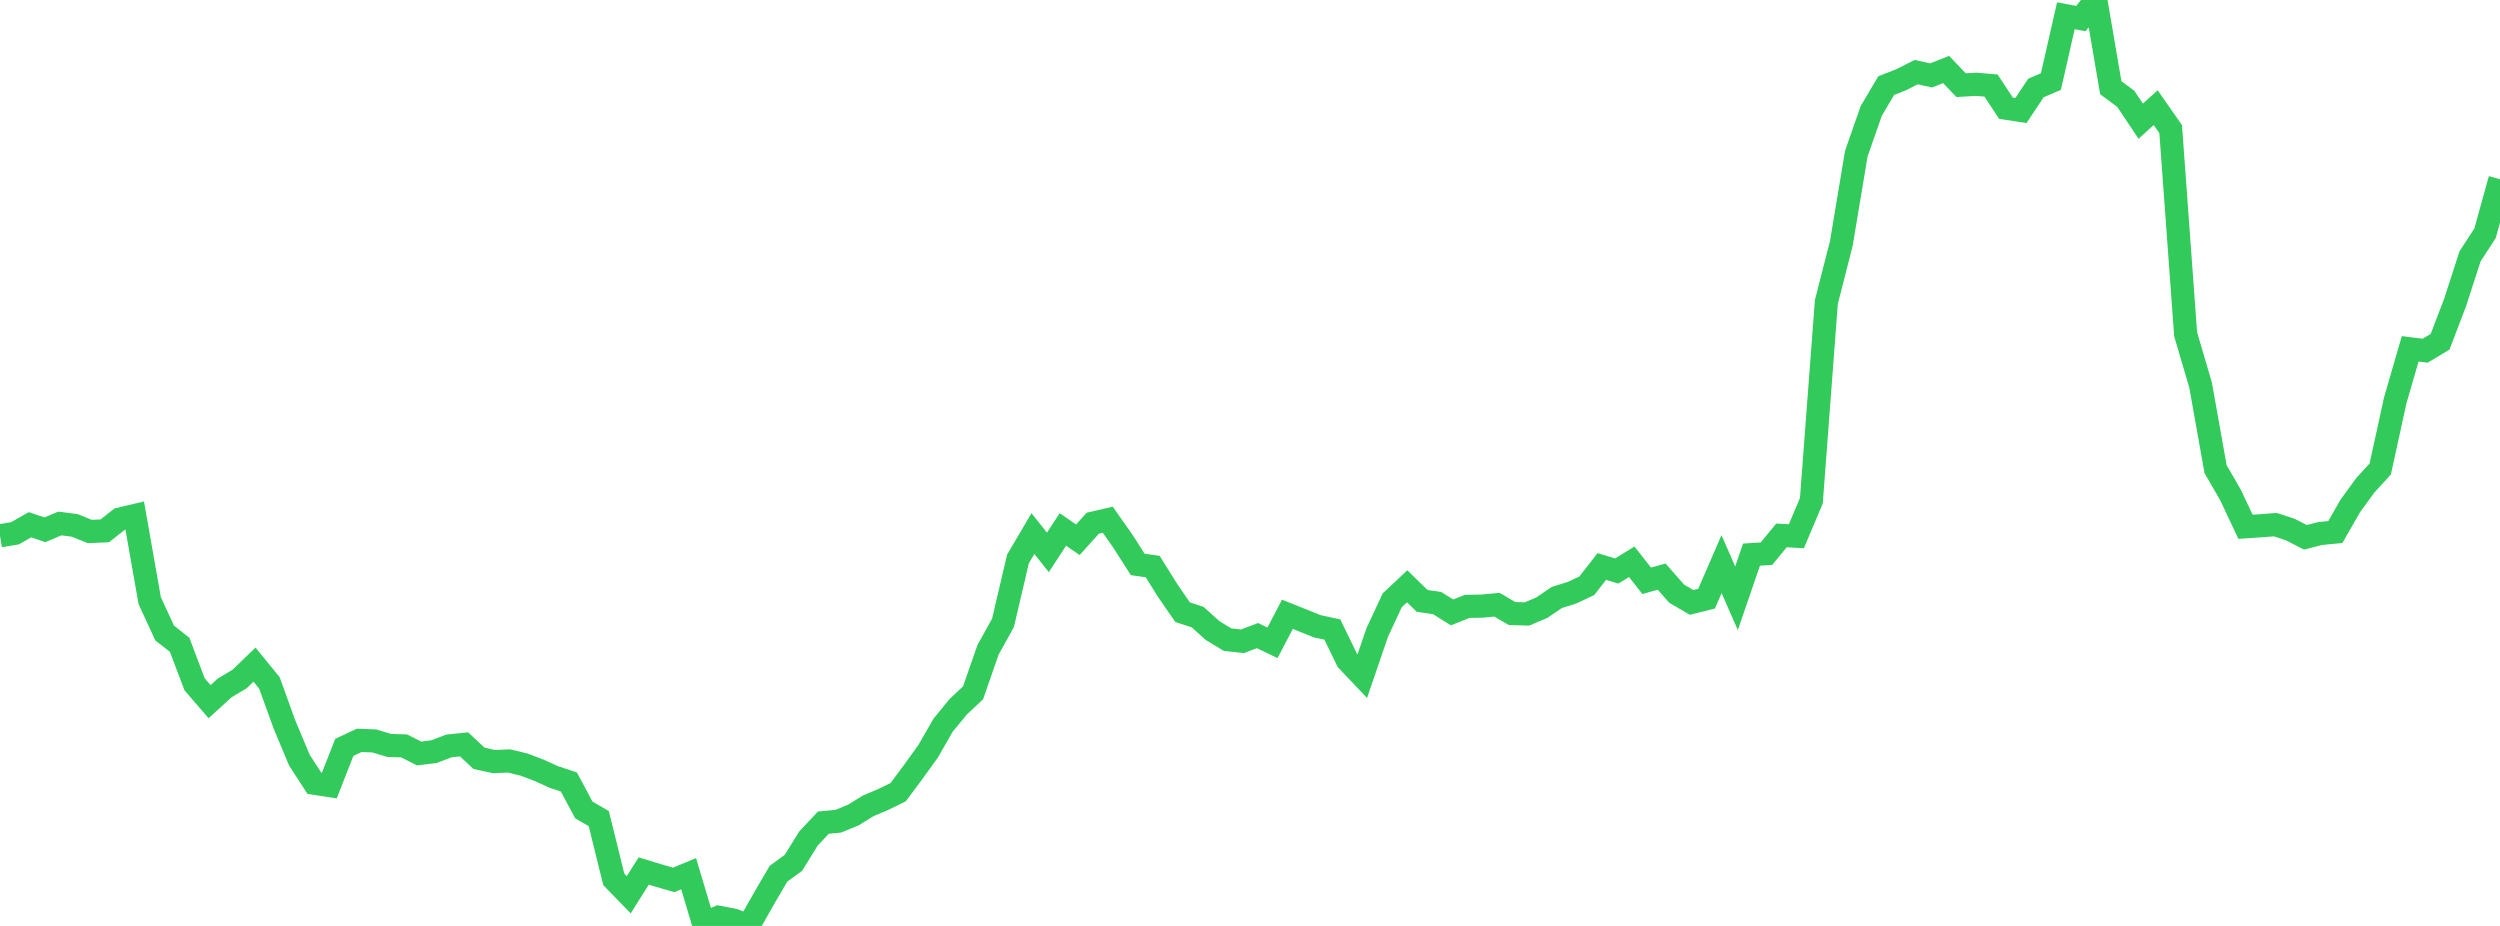 <?xml version="1.0" standalone="no"?>
<!DOCTYPE svg PUBLIC "-//W3C//DTD SVG 1.1//EN" "http://www.w3.org/Graphics/SVG/1.1/DTD/svg11.dtd">

<svg width="135" height="50" viewBox="0 0 135 50" preserveAspectRatio="none" 
  xmlns="http://www.w3.org/2000/svg"
  xmlns:xlink="http://www.w3.org/1999/xlink">


<polyline points="0.0, 28.932 0.808, 28.798 1.617, 28.337 2.425, 28.608 3.234, 28.268 4.042, 28.373 4.85, 28.701 5.659, 28.665 6.467, 28.029 7.275, 27.838 8.084, 32.434 8.892, 34.184 9.701, 34.819 10.509, 36.954 11.317, 37.89 12.126, 37.152 12.934, 36.669 13.743, 35.891 14.551, 36.882 15.359, 39.118 16.168, 41.049 16.976, 42.296 17.784, 42.42 18.593, 40.357 19.401, 39.978 20.21, 40.011 21.018, 40.253 21.826, 40.28 22.635, 40.69 23.443, 40.586 24.251, 40.278 25.06, 40.197 25.868, 40.949 26.677, 41.127 27.485, 41.091 28.293, 41.286 29.102, 41.592 29.91, 41.959 30.719, 42.226 31.527, 43.737 32.335, 44.206 33.144, 47.485 33.952, 48.317 34.76, 47.035 35.569, 47.28 36.377, 47.515 37.186, 47.18 37.994, 49.883 38.802, 49.532 39.611, 49.685 40.419, 50.0 41.228, 48.568 42.036, 47.183 42.844, 46.593 43.653, 45.285 44.461, 44.423 45.269, 44.345 46.078, 44.013 46.886, 43.513 47.695, 43.173 48.503, 42.776 49.311, 41.689 50.12, 40.567 50.928, 39.16 51.737, 38.172 52.545, 37.413 53.353, 35.093 54.162, 33.634 54.97, 30.185 55.778, 28.812 56.587, 29.83 57.395, 28.589 58.204, 29.148 59.012, 28.251 59.82, 28.065 60.629, 29.215 61.437, 30.48 62.246, 30.594 63.054, 31.89 63.862, 33.06 64.671, 33.323 65.479, 34.05 66.287, 34.54 67.096, 34.629 67.904, 34.322 68.713, 34.712 69.521, 33.172 70.329, 33.496 71.138, 33.822 71.946, 33.993 72.754, 35.658 73.563, 36.512 74.371, 34.153 75.18, 32.417 75.988, 31.66 76.796, 32.448 77.605, 32.566 78.413, 33.071 79.222, 32.747 80.03, 32.73 80.838, 32.654 81.647, 33.129 82.455, 33.155 83.263, 32.812 84.072, 32.261 84.88, 32.011 85.689, 31.63 86.497, 30.591 87.305, 30.834 88.114, 30.336 88.922, 31.363 89.731, 31.137 90.539, 32.059 91.347, 32.531 92.156, 32.328 92.964, 30.463 93.772, 32.307 94.581, 29.951 95.389, 29.899 96.198, 28.913 97.006, 28.956 97.814, 27.038 98.623, 16.309 99.431, 13.149 100.24, 8.298 101.048, 5.989 101.856, 4.622 102.665, 4.305 103.473, 3.895 104.281, 4.073 105.09, 3.753 105.898, 4.599 106.707, 4.551 107.515, 4.619 108.323, 5.844 109.132, 5.966 109.94, 4.752 110.749, 4.404 111.557, 0.851 112.365, 1.004 113.174, 0.0 113.982, 4.737 114.79, 5.334 115.599, 6.544 116.407, 5.813 117.216, 6.971 118.024, 18.048 118.832, 20.794 119.641, 25.335 120.449, 26.731 121.257, 28.446 122.066, 28.392 122.874, 28.331 123.683, 28.598 124.491, 29.015 125.299, 28.809 126.108, 28.731 126.916, 27.319 127.725, 26.208 128.533, 25.326 129.341, 21.63 130.15, 18.836 130.958, 18.938 131.766, 18.454 132.575, 16.335 133.383, 13.84 134.192, 12.598 135.0, 9.68" fill="none" stroke="#32ca5b" stroke-width="1.25"/>

</svg>